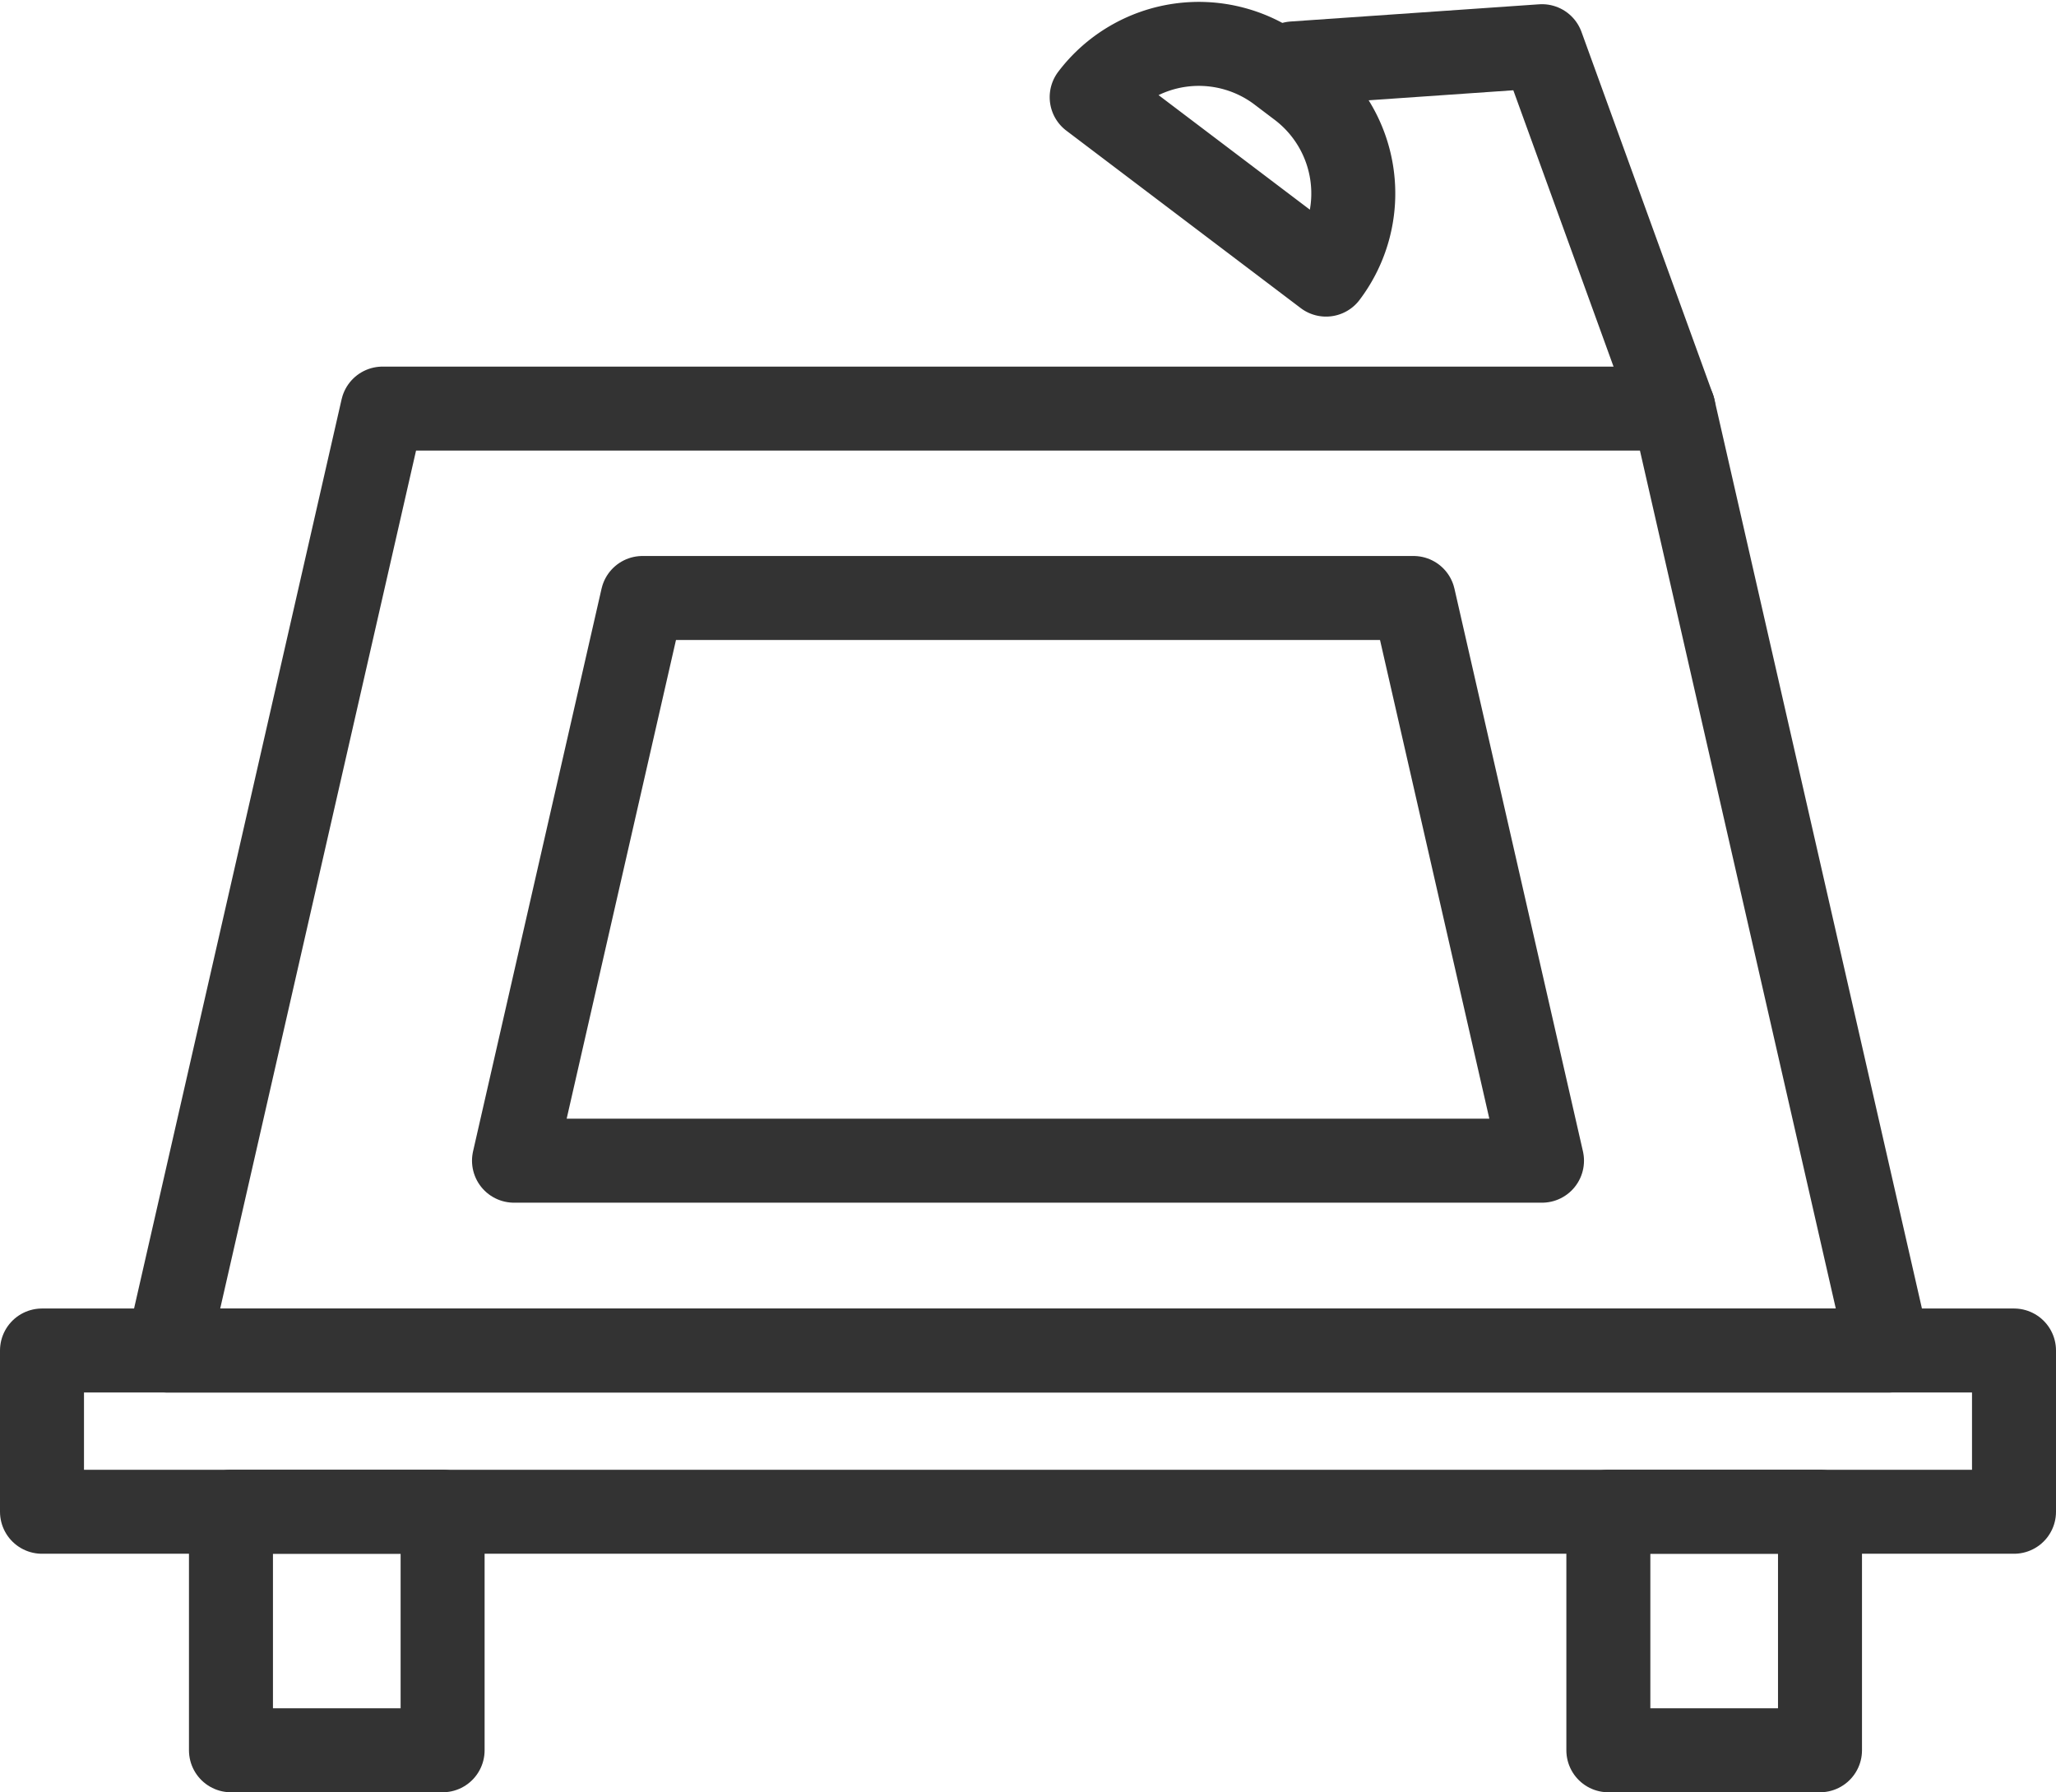 <?xml version="1.0" encoding="UTF-8"?> <svg xmlns="http://www.w3.org/2000/svg" id="b832ec09-76fb-4aca-ad17-10b974a92c8f" data-name="Vrstva 1" viewBox="0 0 48.96 42.68"><polygon points="44.97 32.16 3.99 32.16 9.11 9.73 39.85 9.73 44.97 32.16" style="fill:none;stroke:#333;stroke-linecap:round;stroke-linejoin:round;stroke-width:2px"></polygon><polygon points="36.72 27.64 12.24 27.64 15.3 14.24 33.66 14.24 36.72 27.64" style="fill:none;stroke:#333;stroke-linecap:round;stroke-linejoin:round;stroke-width:2px"></polygon><rect x="1" y="32.16" width="46.96" height="3.84" style="fill:none;stroke:#333;stroke-linecap:round;stroke-linejoin:round;stroke-width:2px"></rect><rect x="5.5" y="36" width="5.04" height="5.68" style="fill:none;stroke:#333;stroke-linecap:round;stroke-linejoin:round;stroke-width:2px"></rect><rect x="38.3" y="36" width="5.04" height="5.68" style="fill:none;stroke:#333;stroke-linecap:round;stroke-linejoin:round;stroke-width:2px"></rect><polyline points="39.85 9.73 36.72 1.1 30.8 1.51" style="fill:none;stroke:#333;stroke-linecap:round;stroke-linejoin:round;stroke-width:2px"></polyline><path d="M303,400.67h.64a3.2,3.2,0,0,1,3.2,3.2v0a0,0,0,0,1,0,0h-7a0,0,0,0,1,0,0v0A3.2,3.2,0,0,1,303,400.67Z" transform="translate(30.73 -500.67) rotate(37.13)" style="fill:none;stroke:#333;stroke-linecap:round;stroke-linejoin:round;stroke-width:2px"></path></svg> 
